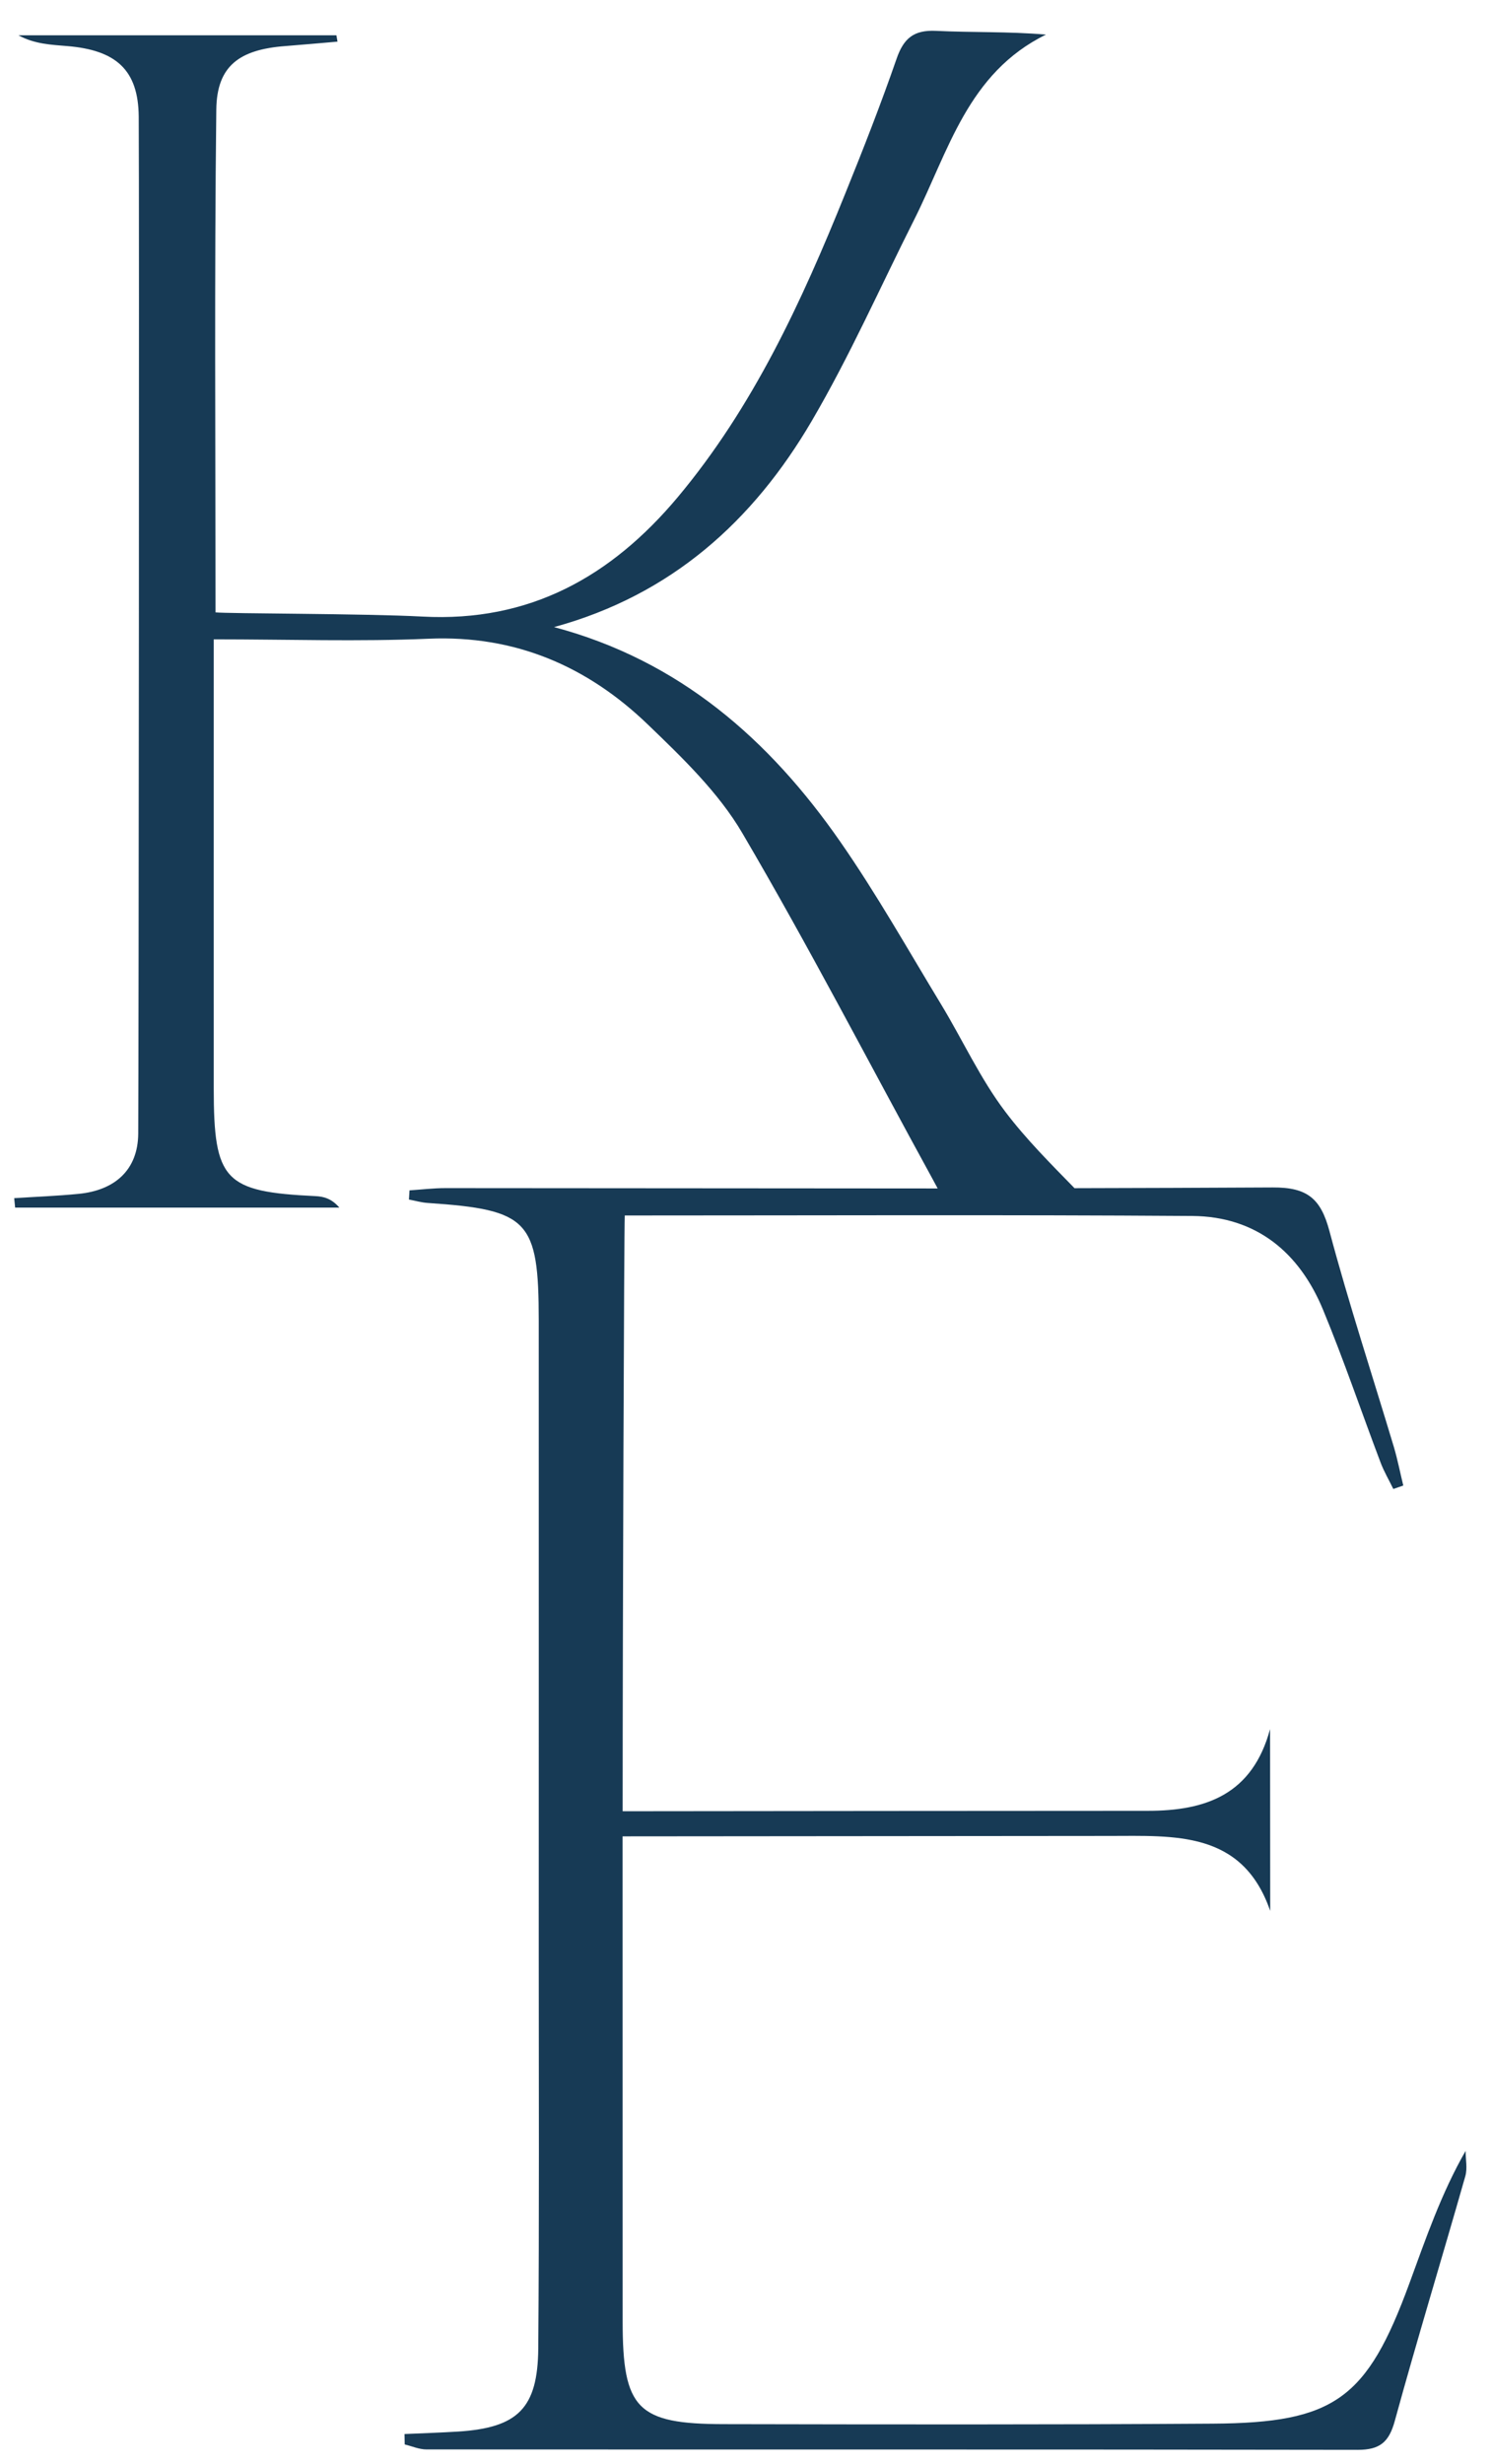 <?xml version="1.0" encoding="UTF-8"?> <svg xmlns="http://www.w3.org/2000/svg" width="43" height="71" viewBox="0 0 43 71" fill="none"><path d="M42.243 61.973C41.535 63.207 41.092 64.508 40.619 65.797C39.397 69.129 38.465 69.817 34.949 69.839C30.256 69.87 25.56 69.862 20.866 69.853C18.363 69.85 17.945 69.417 17.945 66.892C17.945 62.233 17.943 57.576 17.943 52.916C22.616 52.912 27.288 52.908 31.961 52.904C33.849 52.904 35.808 52.744 36.608 55.064L36.604 49.825C36.096 51.705 34.764 52.182 33.073 52.18C28.031 52.18 22.988 52.188 17.945 52.192C17.945 46.899 17.986 35.464 18.006 35.025C23.546 35.025 28.954 35.001 34.364 35.039C36.204 35.054 37.45 36.087 38.134 37.75C38.731 39.193 39.233 40.677 39.787 42.139C39.886 42.403 40.032 42.65 40.156 42.906C40.252 42.874 40.347 42.839 40.443 42.807C40.353 42.437 40.28 42.064 40.173 41.7C39.551 39.626 38.873 37.565 38.315 35.474C38.067 34.546 37.688 34.211 36.679 34.217C34.775 34.227 32.872 34.234 30.968 34.238C30.278 33.531 29.571 32.825 28.975 32.037C28.254 31.087 27.748 29.974 27.125 28.945C26.171 27.372 25.266 25.764 24.218 24.256C22.172 21.312 19.585 19.034 15.968 18.07C19.352 17.144 21.709 15.009 23.394 12.132C24.492 10.258 25.375 8.259 26.354 6.316C27.336 4.361 27.889 2.103 30.146 0.997C29.052 0.904 28.012 0.94 26.975 0.889C26.335 0.859 26.043 1.105 25.84 1.693C25.385 3.005 24.878 4.3 24.356 5.589C23.102 8.697 21.705 11.732 19.529 14.331C17.614 16.614 15.263 17.934 12.176 17.767C10.491 17.678 6.536 17.684 6.211 17.646C6.211 12.763 6.177 7.962 6.234 3.159C6.248 1.9 6.897 1.429 8.217 1.328C8.72 1.289 9.224 1.243 9.727 1.2C9.717 1.139 9.705 1.078 9.695 1.017H0.531C0.998 1.271 1.471 1.289 1.94 1.328C3.333 1.444 3.988 2.004 3.998 3.362C4.015 5.757 3.998 30.417 3.984 32.666C3.976 33.716 3.308 34.301 2.263 34.402C1.648 34.463 1.028 34.485 0.409 34.526C0.419 34.617 0.427 34.707 0.436 34.798H9.78C9.559 34.538 9.325 34.477 9.09 34.467C6.465 34.341 6.162 34.025 6.16 31.363C6.158 27.492 6.16 23.622 6.16 19.751V18.423C8.318 18.423 10.342 18.492 12.358 18.405C14.853 18.299 16.928 19.199 18.672 20.878C19.667 21.836 20.708 22.835 21.396 24.01C23.313 27.274 25.05 30.64 26.871 33.962C26.918 34.047 26.971 34.146 27.024 34.246C22.296 34.246 17.567 34.236 12.841 34.236C12.494 34.236 12.149 34.278 11.802 34.301C11.796 34.39 11.792 34.479 11.786 34.566C11.966 34.599 12.145 34.652 12.326 34.664C15.235 34.859 15.525 35.159 15.527 38.048C15.529 42.484 15.527 54.904 15.527 56.349C15.527 60.121 15.543 63.895 15.513 67.667C15.499 69.401 14.922 69.957 13.205 70.067C12.689 70.099 12.174 70.115 11.658 70.138C11.66 70.237 11.662 70.339 11.664 70.438C11.873 70.489 12.08 70.582 12.289 70.582C21.236 70.588 30.183 70.578 39.131 70.594C39.773 70.594 40.032 70.369 40.199 69.758C40.846 67.399 41.561 65.061 42.231 62.708C42.296 62.482 42.239 62.222 42.239 61.979L42.243 61.973Z" fill="#173A55"></path></svg> 
